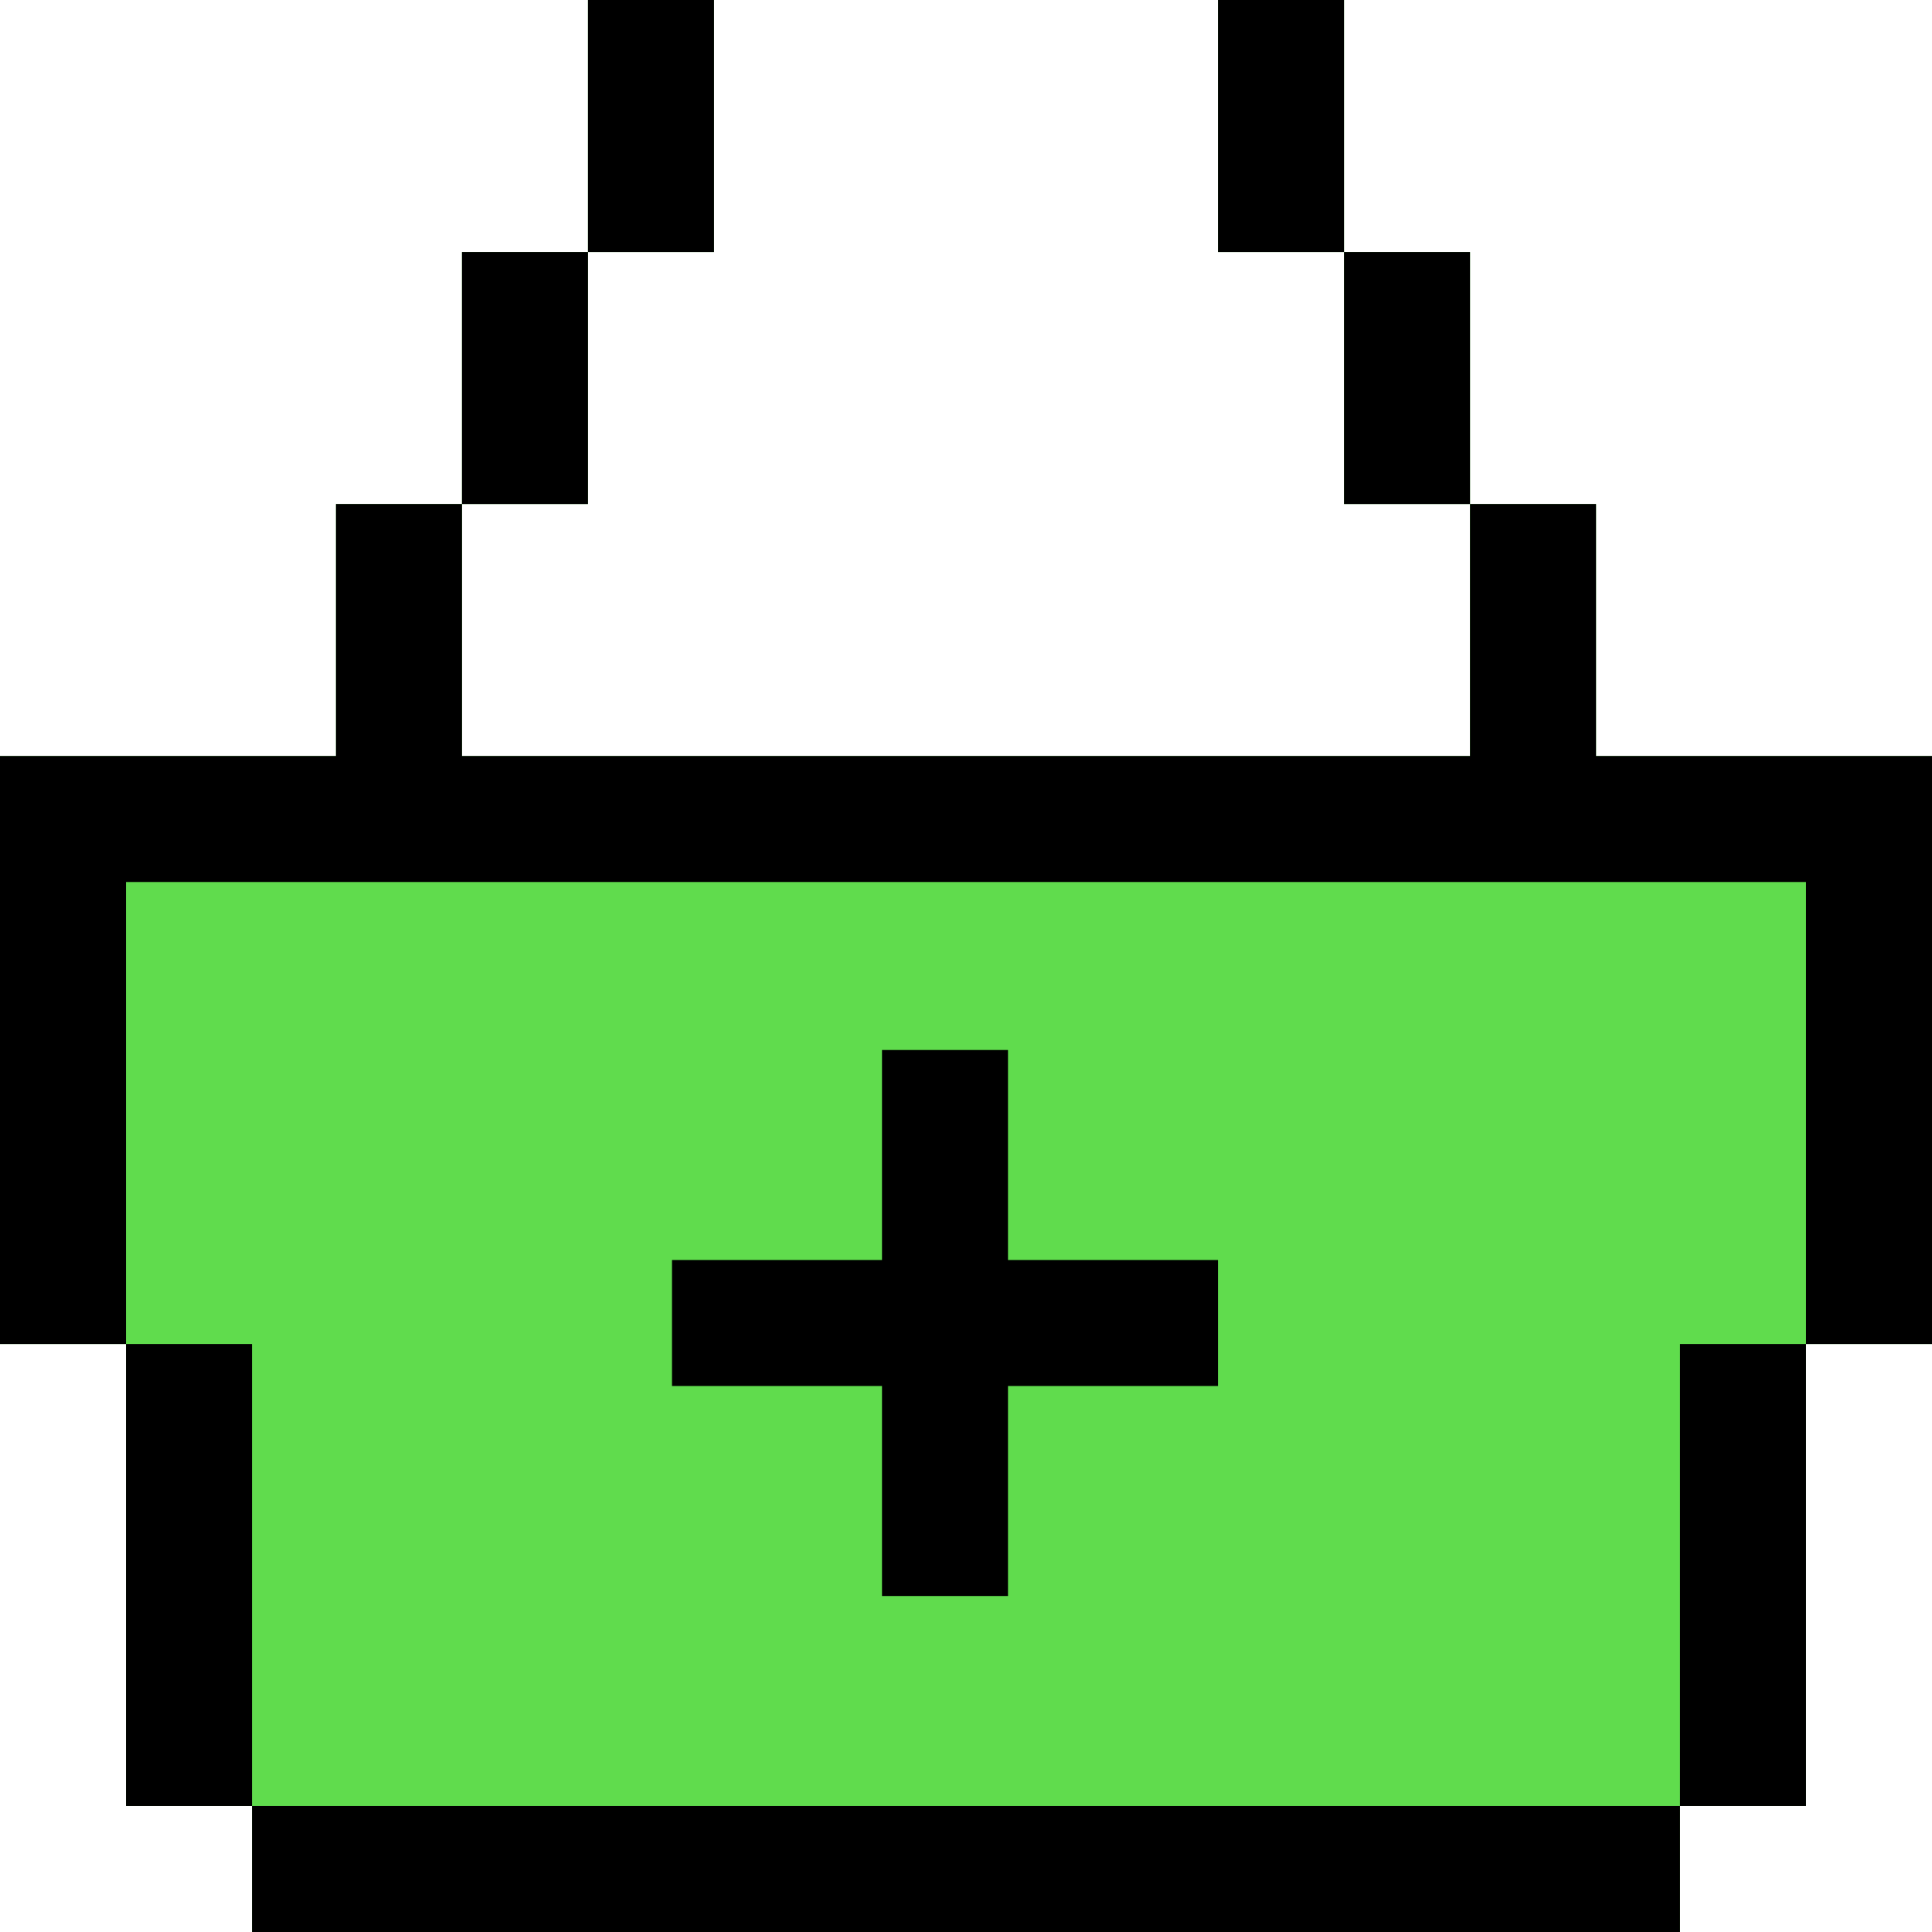 <?xml version="1.0" encoding="iso-8859-1"?>
<!-- Uploaded to: SVG Repo, www.svgrepo.com, Generator: SVG Repo Mixer Tools -->
<svg version="1.1" id="Layer_1" xmlns="http://www.w3.org/2000/svg" xmlns:xlink="http://www.w3.org/1999/xlink" 
	 viewBox="0 0 512 512" xml:space="preserve">
<g>
	<rect x="122.435" y="66.783" style="fill:#60DC4D;" width="33.391" height="66.783"/>
	<rect x="155.826" style="fill:#60DC4D;" width="33.391" height="66.783"/>
	<rect x="356.174" y="66.783" style="fill:#60DC4D;" width="33.391" height="66.783"/>
	<rect x="322.783" style="fill:#60DC4D;" width="33.391" height="66.783"/>
	<path style="fill:#60DC4D;" d="M422.957,200.348v-66.783h-33.391v66.783h-267.13v-66.783H89.043v66.783H0v155.826h33.391v122.435
		h33.391V512h378.435v-33.391h33.391V356.174H512V200.348H422.957z"/>
</g>
<rect x="33.391" y="356.174" width="33.391" height="122.435"/>
<rect x="66.783" y="478.609" width="378.435" height="33.391"/>
<rect x="445.217" y="356.174" width="33.391" height="122.435"/>
<polygon points="422.957,200.348 422.957,133.565 389.565,133.565 389.565,200.348 122.435,200.348 122.435,133.565 89.043,133.565 
	89.043,200.348 0,200.348 0,356.174 33.391,356.174 33.391,233.739 478.609,233.739 478.609,356.174 512,356.174 512,200.348 "/>
<rect x="122.435" y="66.783" width="33.391" height="66.783"/>
<rect x="155.826" width="33.391" height="66.783"/>
<rect x="356.174" y="66.783" width="33.391" height="66.783"/>
<rect x="322.783" width="33.391" height="66.783"/>
<polygon points="267.13,278.261 233.739,278.261 233.739,333.913 178.087,333.913 178.087,367.304 233.739,367.304 233.739,422.957 
	267.13,422.957 267.13,367.304 322.783,367.304 322.783,333.913 267.13,333.913 "/>
</svg>